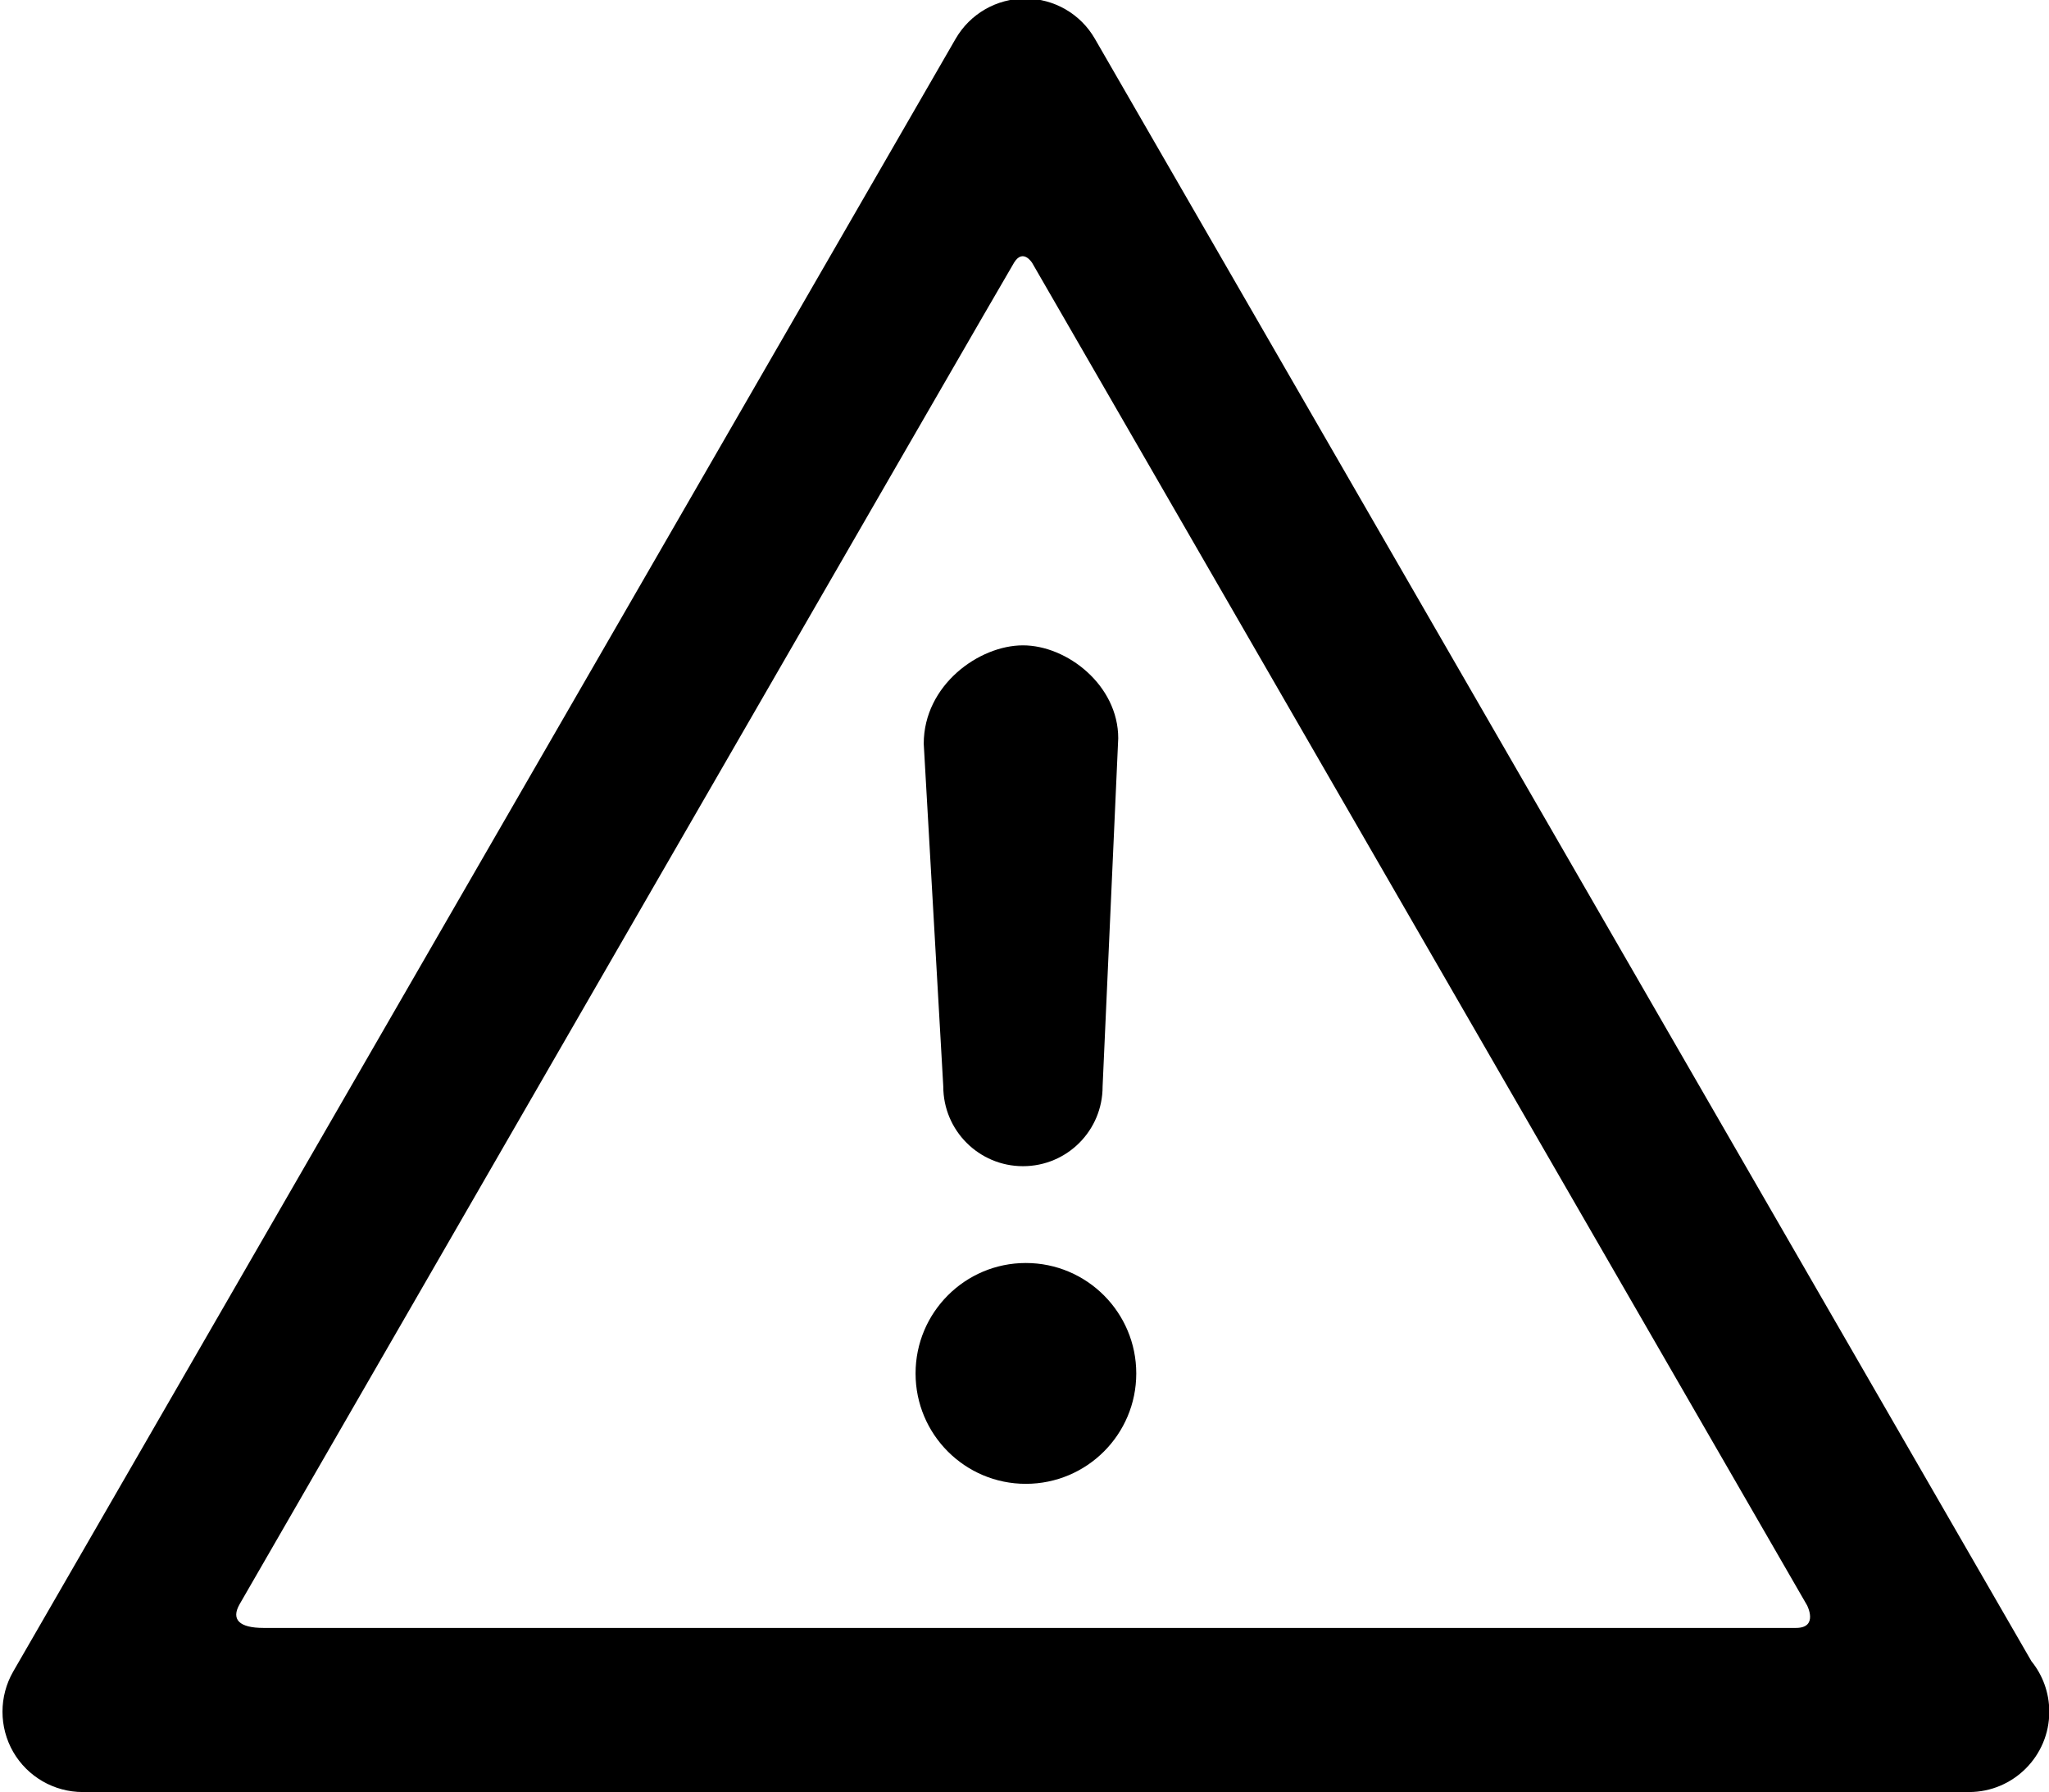 <?xml version="1.0" encoding="UTF-8"?>
<!DOCTYPE svg PUBLIC '-//W3C//DTD SVG 1.0//EN'
          'http://www.w3.org/TR/2001/REC-SVG-20010904/DTD/svg10.dtd'>
<svg height="62.7" preserveAspectRatio="xMidYMid meet" version="1.0" viewBox="14.1 18.6 71.7 62.7" width="71.7" xmlns="http://www.w3.org/2000/svg" xmlns:xlink="http://www.w3.org/1999/xlink" zoomAndPan="magnify"
><g id="change1_1"
  ><path d="M83,81.296c-0.012,0.001-0.029,0.001-0.039,0H16.998c-1.006,0-1.933-0.535-2.436-1.404c-0.5-0.869-0.5-1.943,0-2.812 l32.979-57.125c0.504-0.871,1.431-1.405,2.438-1.405c1.003,0,1.932,0.534,2.433,1.405l32.772,56.762 c0.391,0.482,0.626,1.099,0.626,1.769C85.811,80.038,84.551,81.296,83,81.296z M23.323,75.554c8.283,0,52.898,0,53.623,0 c0.798,0,0.389-0.789,0.389-0.789L50.22,27.801c0,0-0.316-0.521-0.631-0.019c-0.289,0.463-23.46,40.629-27.103,46.94 C22.176,75.262,22.474,75.554,23.323,75.554z"
  /></g
  ><g id="change1_2"
  ><path d="M49.897,59.4c-1.54,0-2.789-1.247-2.789-2.788l-0.684-11.991c0-2.05,1.932-3.443,3.472-3.443 c1.542,0,3.334,1.394,3.334,3.251l-0.547,12.183C52.685,58.153,51.439,59.4,49.897,59.4z"
  /></g
  ><g id="change1_3"
  ><path d="M49.996,62.787c-2.132,0-3.858,1.732-3.858,3.864c0,2.133,1.726,3.862,3.858,3.862c2.137,0,3.865-1.729,3.865-3.862 C53.861,64.52,52.133,62.787,49.996,62.787z"
  /></g
></svg
>
